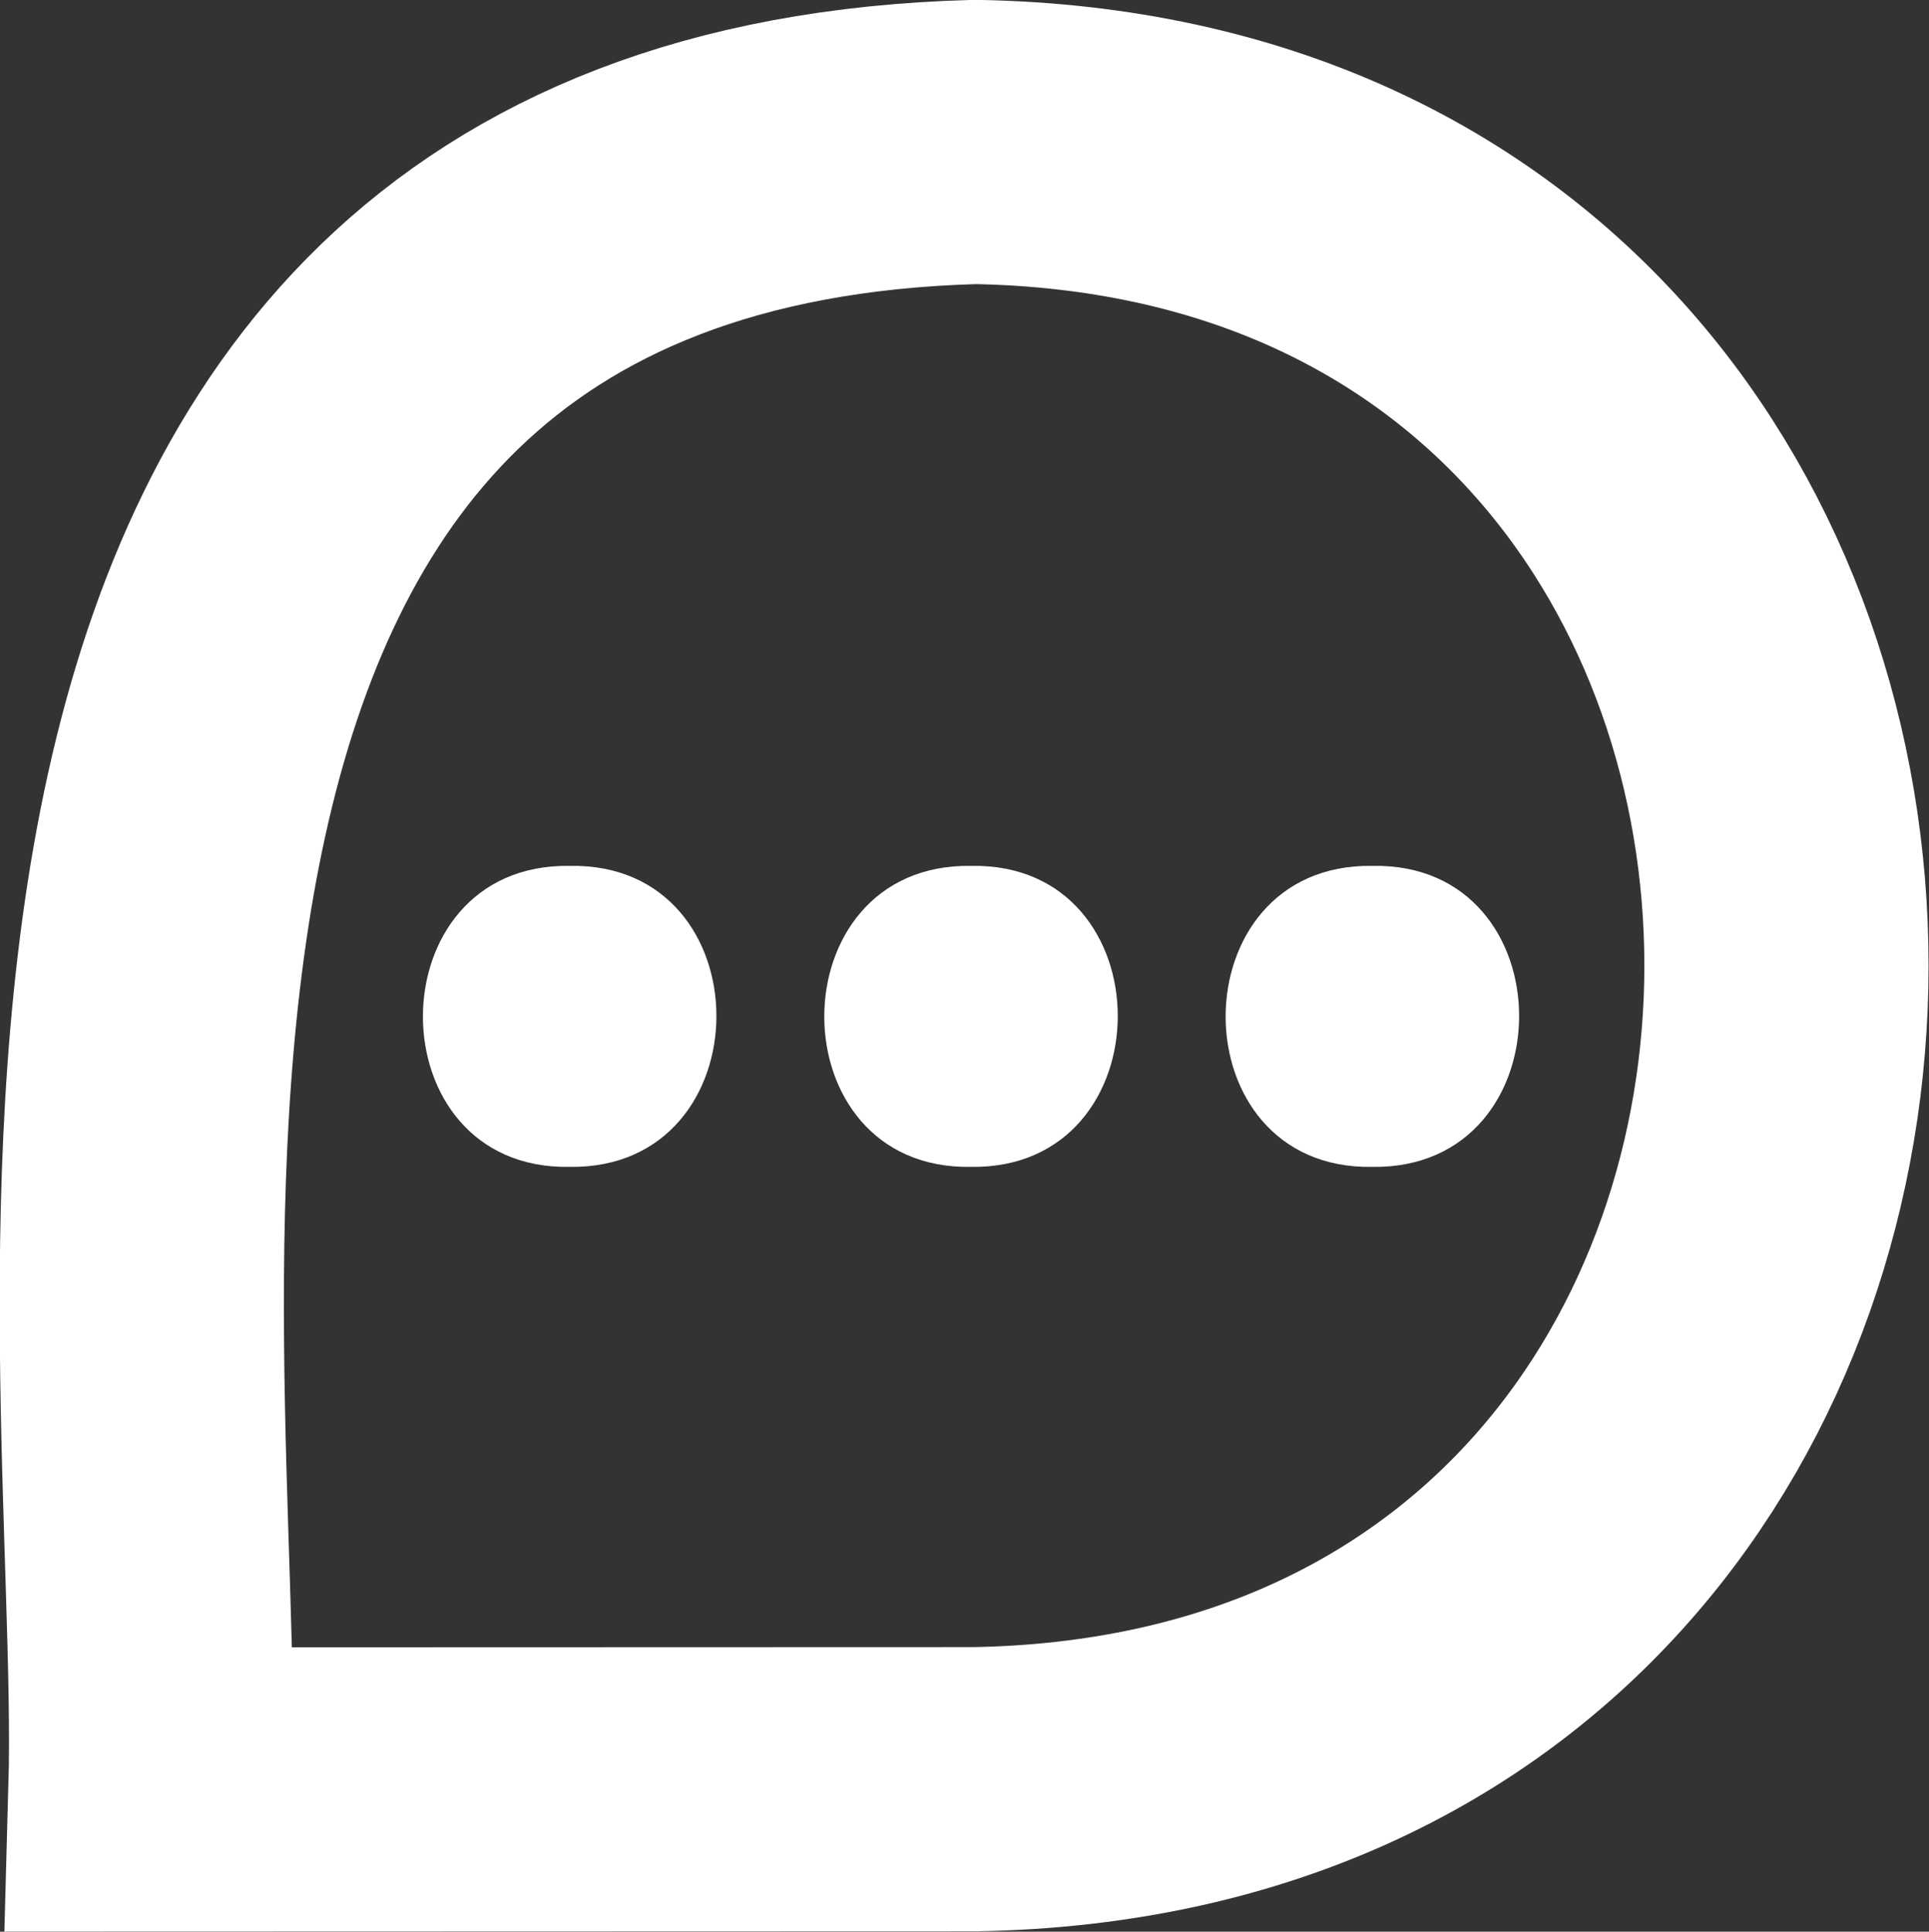 <svg xmlns="http://www.w3.org/2000/svg" viewBox="0 0 76.9 77.01"><rect x="0" y="0" width="76.9" height="77.01" fill="#333333" stroke="none"/><defs><style>.cls-1{fill:none;stroke:#fff;stroke-width:11.33px;}.cls-2{fill:#fff;}</style></defs><g id="Layer_2" data-name="Layer 2"><g id="Layer_1-2" data-name="Layer 1"><path class="cls-1" d="M38.87,71.33C82,70.59,82,6.4,38.87,5.66-1.61,6.77,6.51,53.05,6,71.34Z"/><path class="cls-2" d="M22.71,46.52c7.8.11,7.8-12.15,0-12-7.8-.12-7.8,12.14,0,12"/><path class="cls-2" d="M38.71,46.52c7.8.11,7.8-12.15,0-12-7.8-.12-7.8,12.14,0,12"/><path class="cls-2" d="M54.71,46.52c7.8.11,7.8-12.15,0-12-7.8-.12-7.8,12.14,0,12"/></g></g></svg>